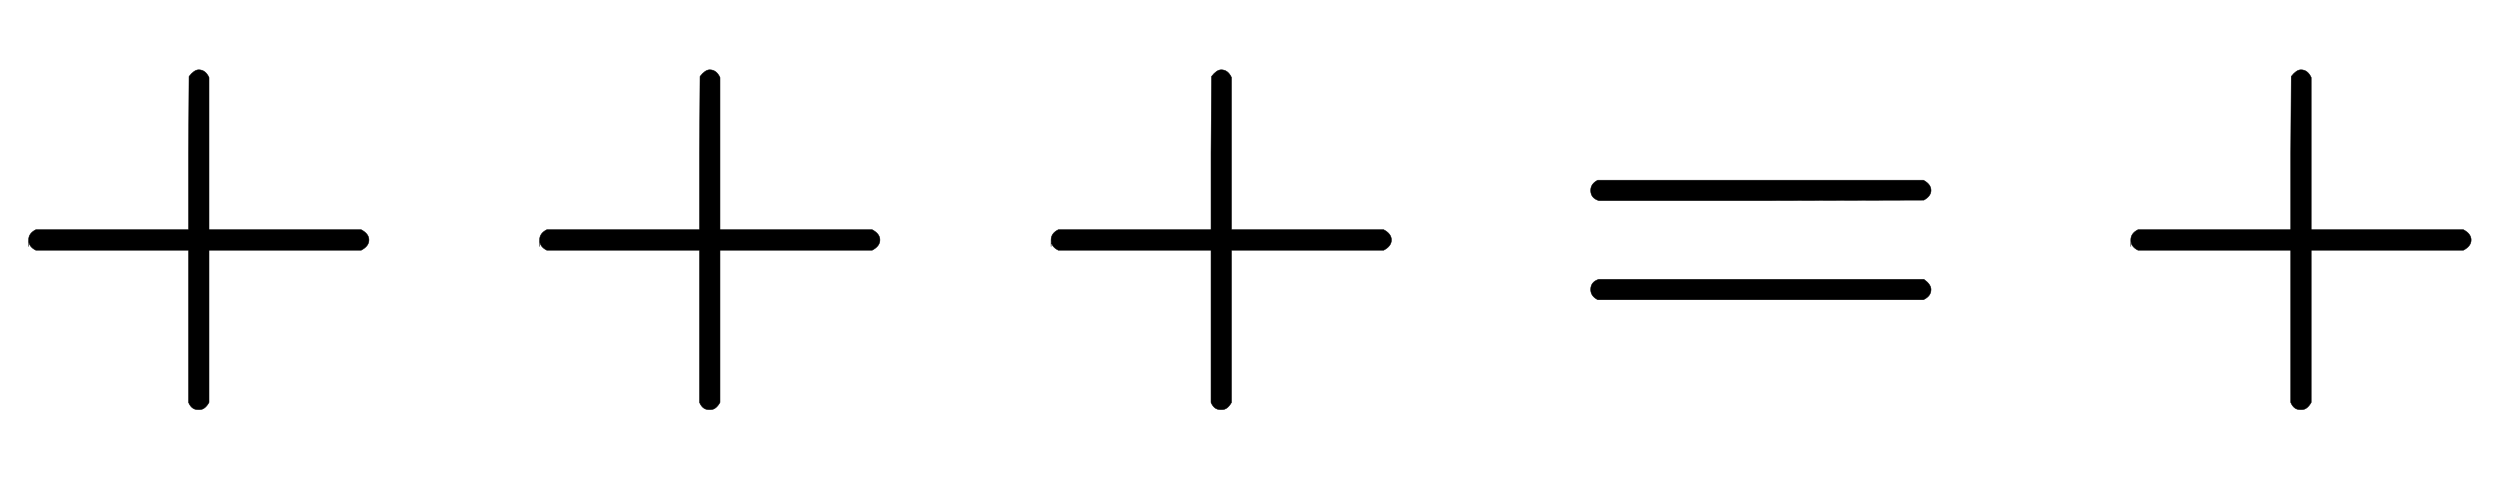 <svg xmlns:xlink="http://www.w3.org/1999/xlink" width="11.363ex" height="2.176ex" style="vertical-align: -0.505ex;" viewBox="0 -719.6 4892.5 936.9" role="img" focusable="false" xmlns="http://www.w3.org/2000/svg" aria-labelledby="MathJax-SVG-1-Title">
<title id="MathJax-SVG-1-Title">{\displaystyle +++=+}</title>
<defs aria-hidden="true">
<path stroke-width="1" id="E1-MJMAIN-2B" d="M56 237T56 250T70 270H369V420L370 570Q380 583 389 583Q402 583 409 568V270H707Q722 262 722 250T707 230H409V-68Q401 -82 391 -82H389H387Q375 -82 369 -68V230H70Q56 237 56 250Z"></path>
<path stroke-width="1" id="E1-MJMAIN-3D" d="M56 347Q56 360 70 367H707Q722 359 722 347Q722 336 708 328L390 327H72Q56 332 56 347ZM56 153Q56 168 72 173H708Q722 163 722 153Q722 140 707 133H70Q56 140 56 153Z"></path>
</defs>
<g stroke="currentColor" fill="currentColor" stroke-width="0" transform="matrix(1 0 0 -1 0 0)" aria-hidden="true">
 <use xlink:href="#E1-MJMAIN-2B" x="0" y="0"></use>
 <use xlink:href="#E1-MJMAIN-2B" x="1000" y="0"></use>
 <use xlink:href="#E1-MJMAIN-2B" x="2001" y="0"></use>
 <use xlink:href="#E1-MJMAIN-3D" x="3057" y="0"></use>
 <use xlink:href="#E1-MJMAIN-2B" x="4114" y="0"></use>
</g>
</svg>